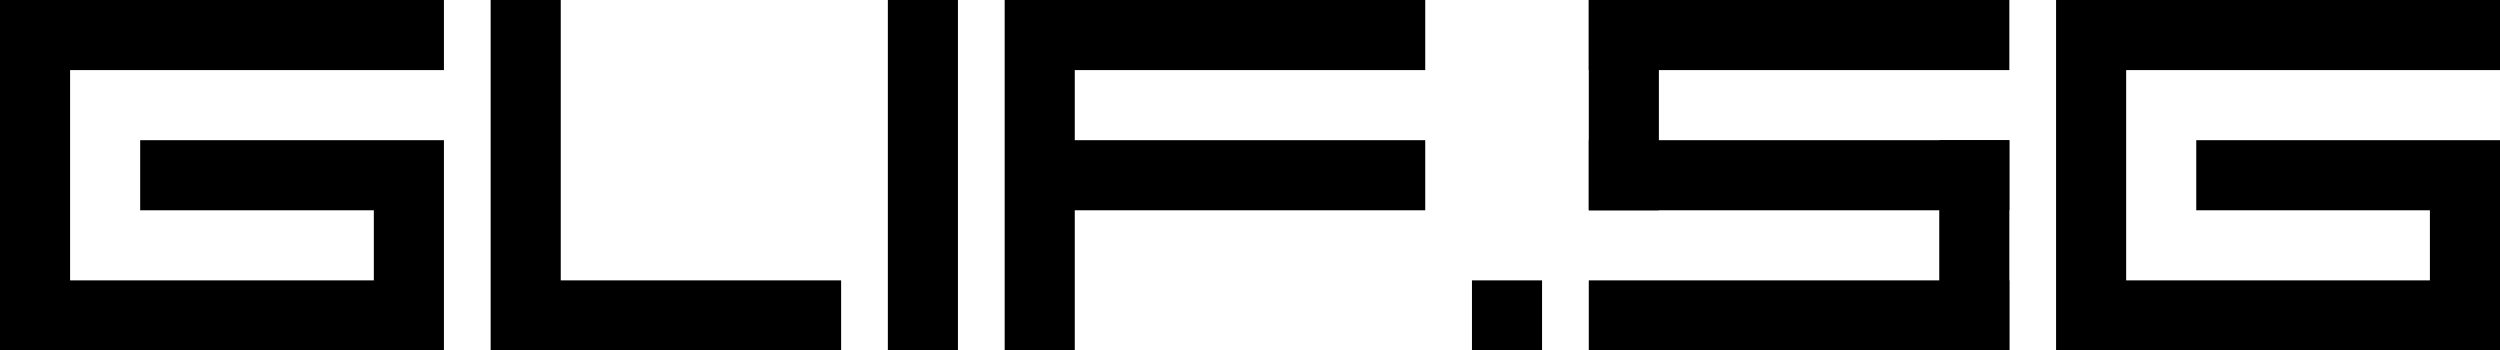 <svg width="107" height="15" viewBox="0 0 107 15" fill="none" xmlns="http://www.w3.org/2000/svg">
<path d="M24 0H21V15H36V12H24V0Z" fill="black"/>
<path d="M38 0H41V15H38V0Z" fill="black"/>
<path d="M43 0V15H46V9H61V6H46V3H61V0H43Z" fill="black"/>
<path d="M19 0H0V15H19V6H6V9H16V12H3V3H19V0Z" fill="black"/>
<path d="M107 0H88V15H107V6H94V9H104V12H91V3H107V0Z" fill="black"/>
<rect x="68" width="18" height="3" fill="black"/>
<rect x="68" y="6" width="18" height="3" fill="black"/>
<rect x="68" y="12" width="18" height="3" fill="black"/>
<rect x="68" width="3" height="9" fill="black"/>
<rect x="83" y="6" width="3" height="9" fill="black"/>
<rect x="63" y="12" width="3" height="3" fill="black"/>
</svg>
